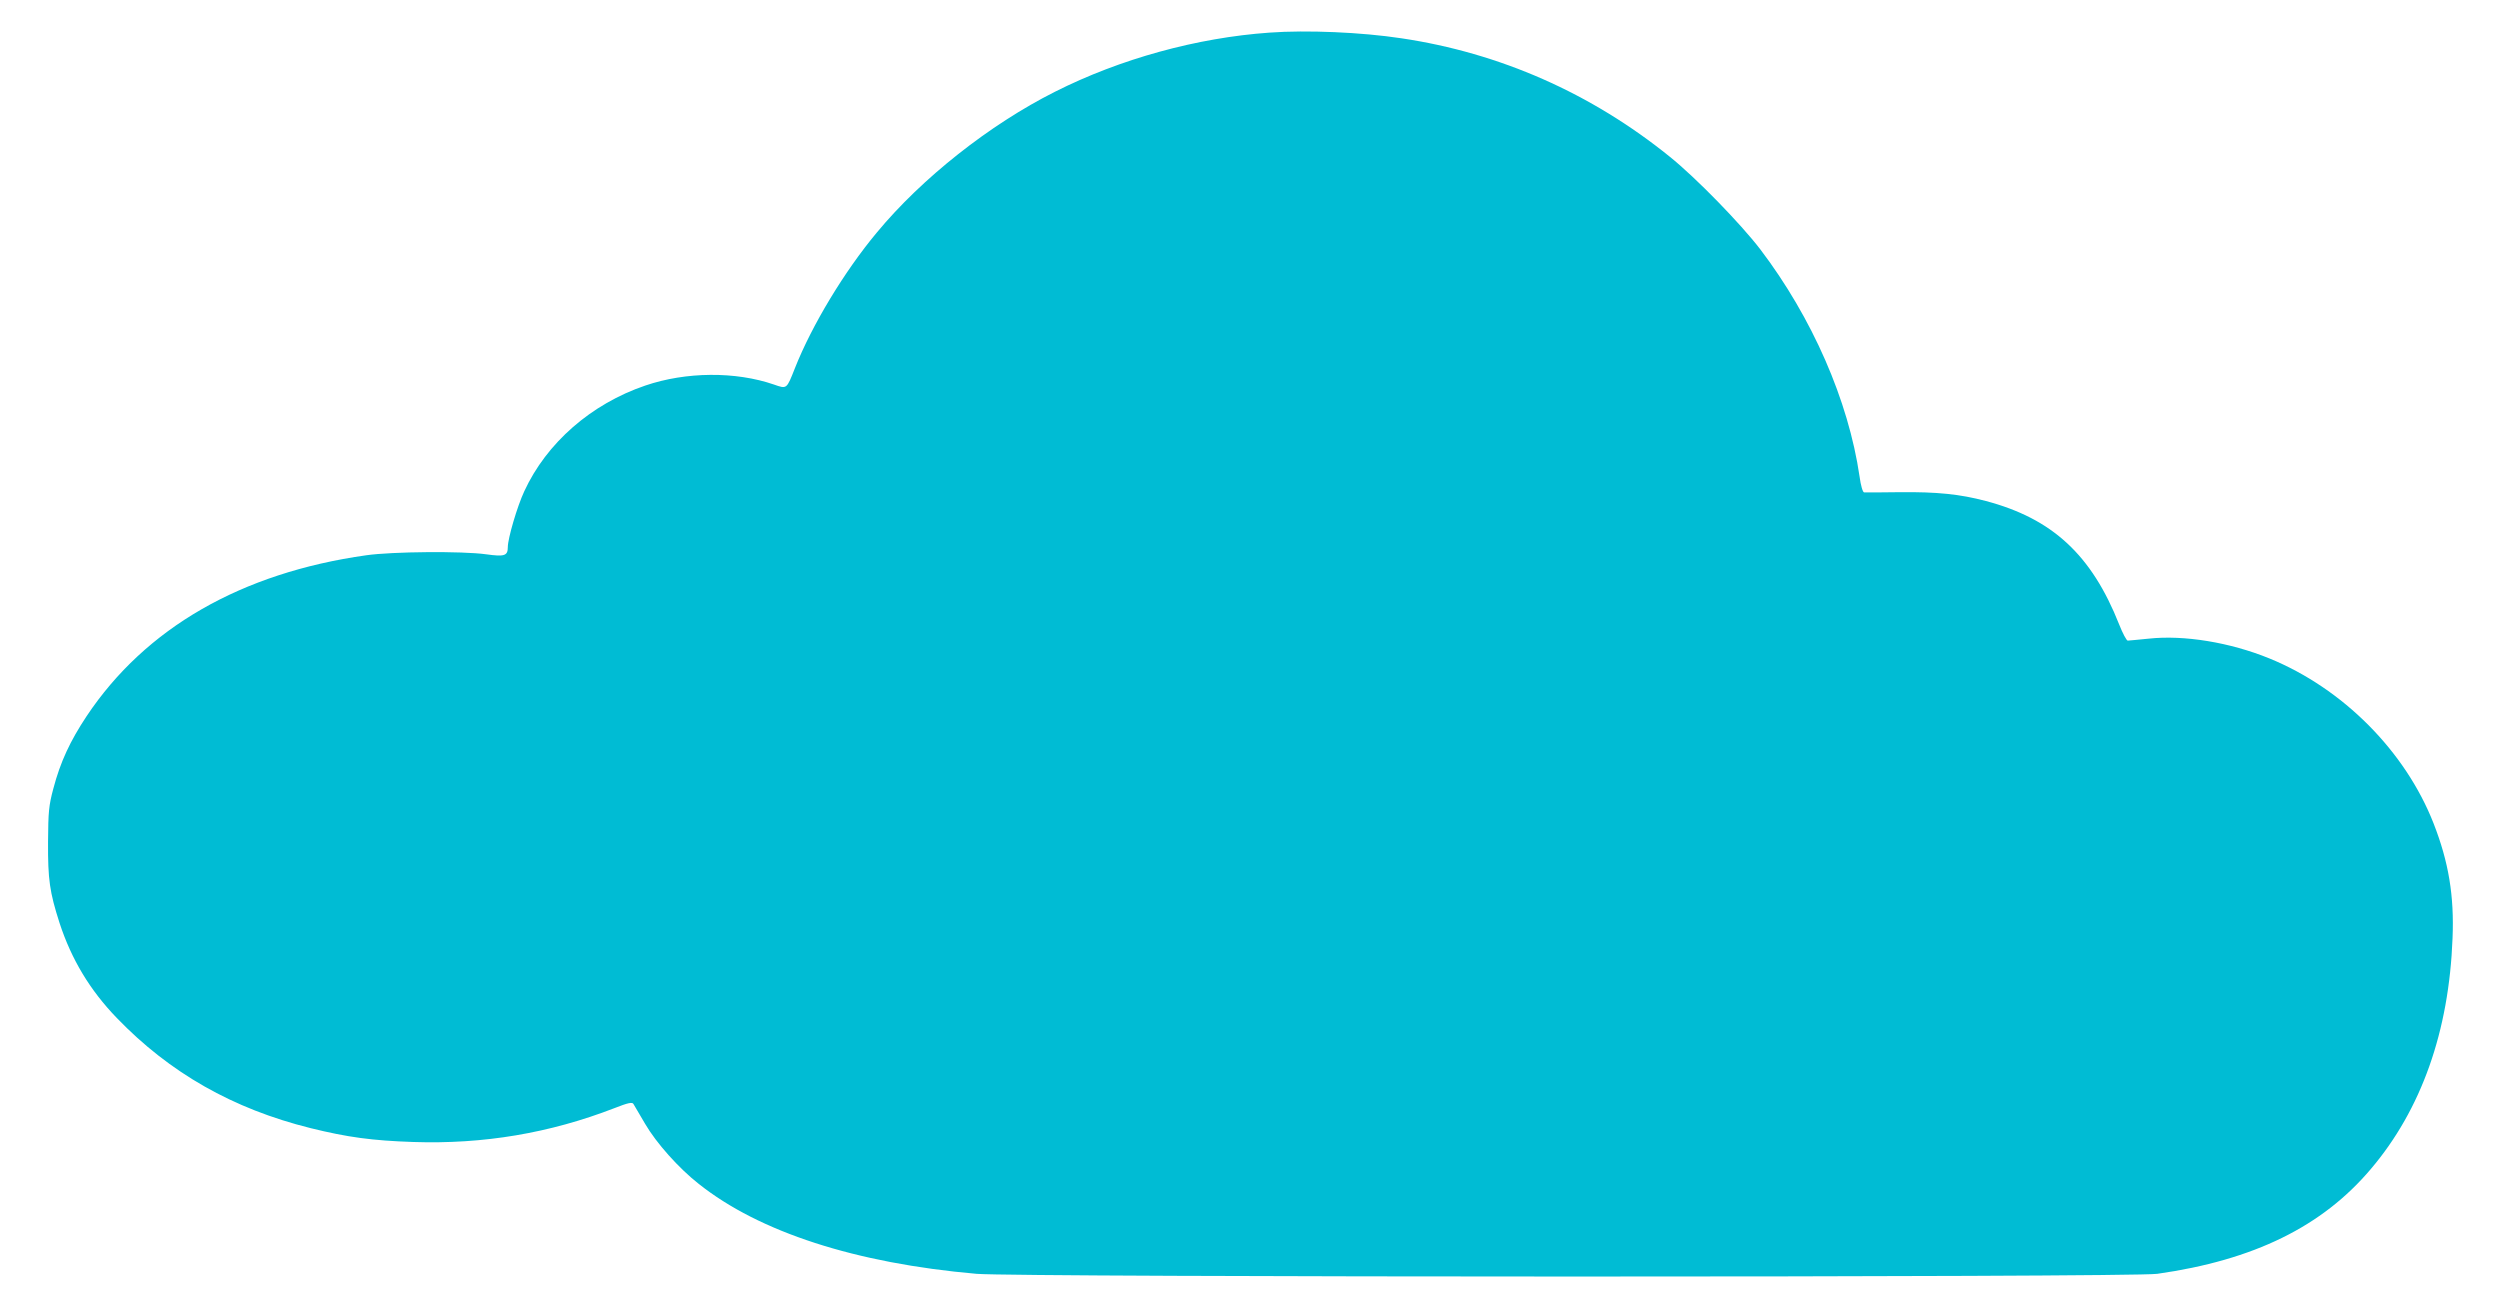 <?xml version="1.0" standalone="no"?>
<!DOCTYPE svg PUBLIC "-//W3C//DTD SVG 20010904//EN"
 "http://www.w3.org/TR/2001/REC-SVG-20010904/DTD/svg10.dtd">
<svg version="1.0" xmlns="http://www.w3.org/2000/svg"
 width="1280pt" height="670pt" viewBox="0 0 1280 670"
 preserveAspectRatio="xMidYMid meet">
<g transform="translate(0,670) scale(0.1,-0.1)"
fill="#00bcd4" stroke="none">
<path d="M6500 6533 c-371 -26 -764 -134 -1099 -303 -334 -168 -681 -442 -912
-721 -166 -199 -332 -474 -419 -694 -43 -109 -41 -107 -107 -84 -197 68 -451
66 -659 -5 -277 -94 -506 -294 -620 -542 -36 -77 -84 -241 -84 -285 0 -45 -17
-50 -111 -37 -122 17 -481 14 -614 -5 -639 -90 -1130 -372 -1431 -823 -85
-128 -135 -235 -171 -372 -23 -86 -26 -118 -27 -272 -1 -194 8 -257 59 -416
61 -186 155 -343 293 -486 271 -281 594 -465 992 -564 190 -47 317 -64 526
-71 359 -12 698 45 1029 173 71 28 92 32 98 22 4 -7 31 -53 60 -102 57 -98
172 -227 274 -307 310 -247 804 -407 1423 -461 214 -18 5915 -19 6045 0 494
70 845 242 1094 537 258 304 400 704 418 1181 9 218 -20 391 -97 588 -145 370
-464 691 -841 845 -201 82 -437 121 -619 101 -52 -5 -100 -10 -106 -10 -6 0
-26 37 -44 83 -141 356 -342 542 -683 632 -132 35 -249 47 -442 45 -93 -1
-175 -2 -181 -1 -7 1 -17 36 -23 81 -57 390 -243 814 -508 1163 -101 132 -330
367 -463 474 -403 326 -871 532 -1375 607 -204 31 -484 43 -675 29z"/>
</g>
</svg>
